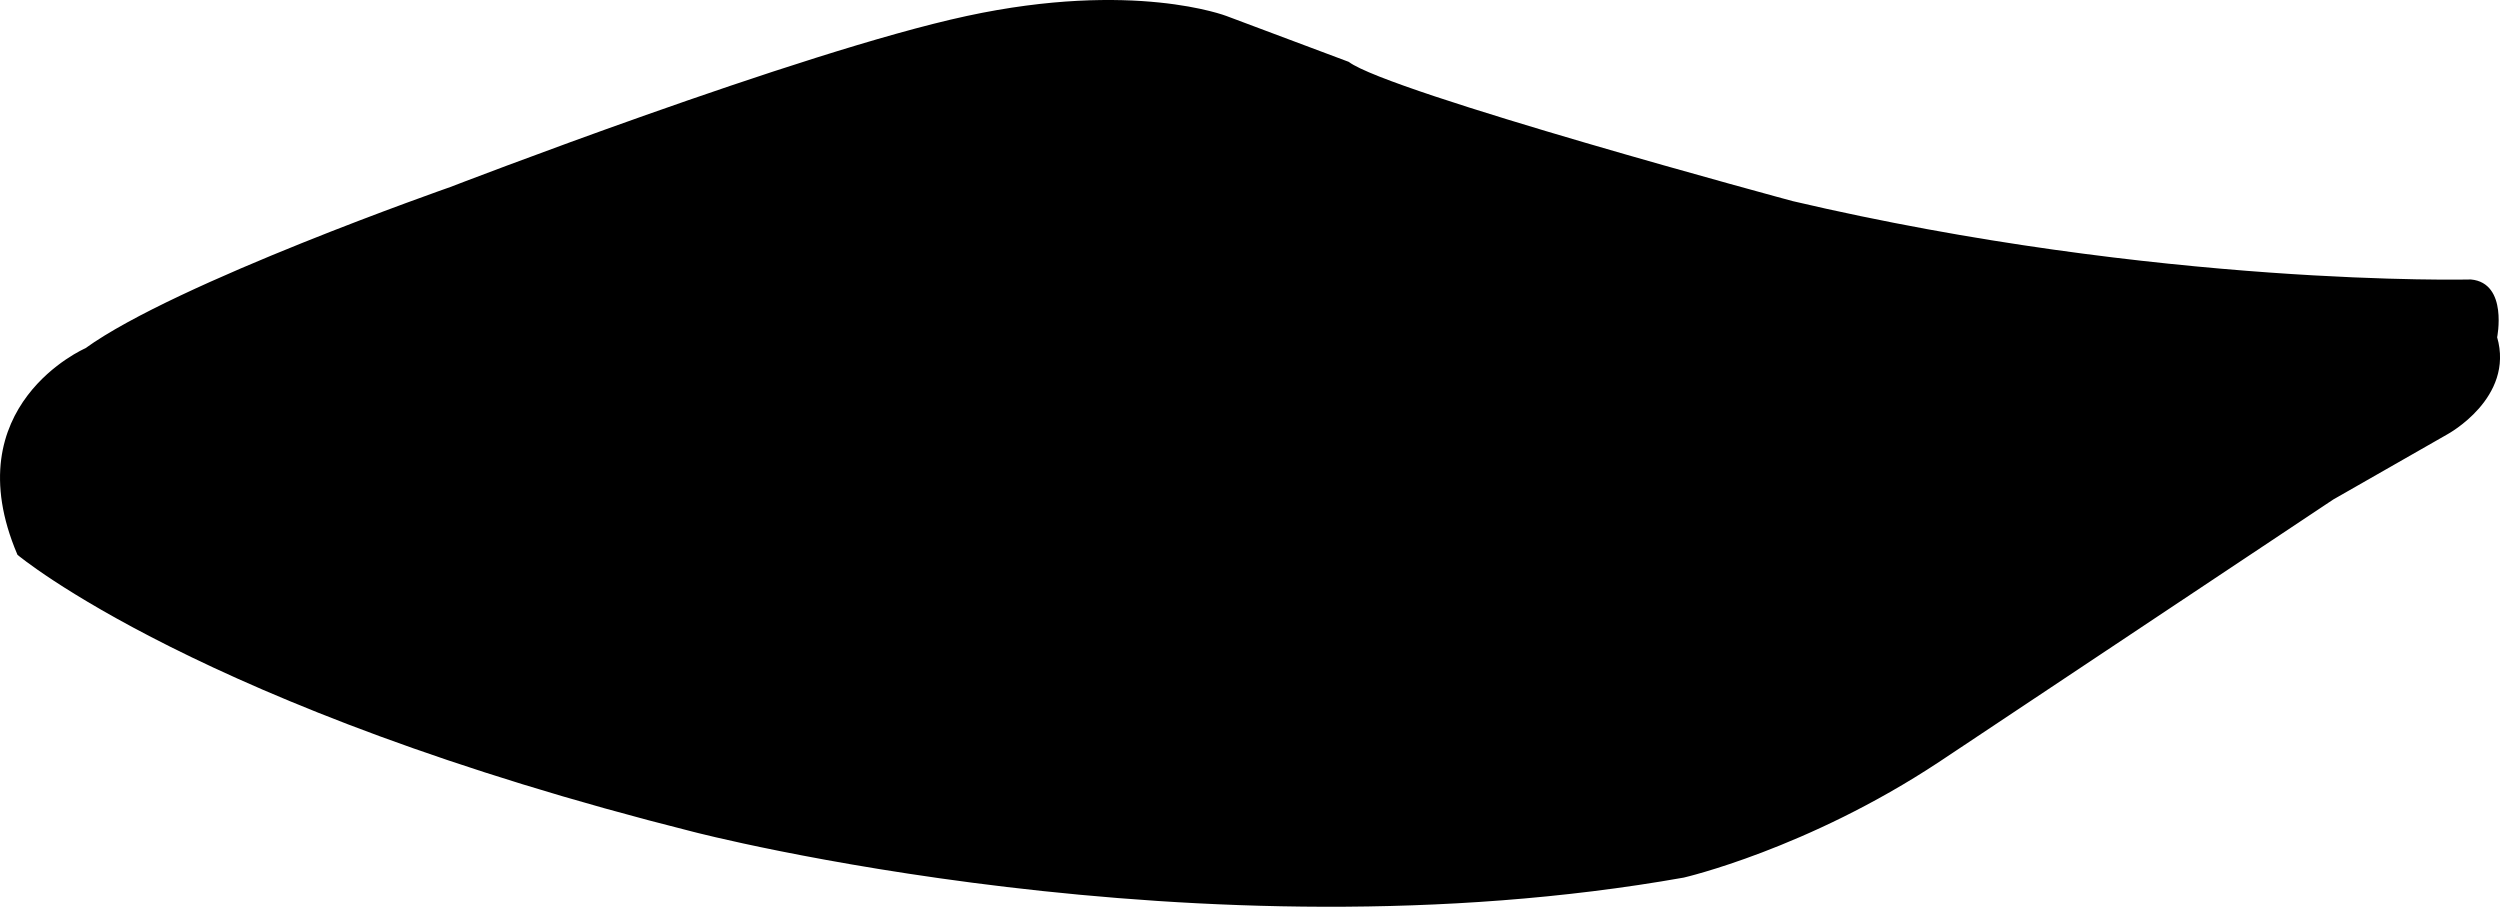 <?xml version="1.0" encoding="UTF-8"?><svg id="Livello_2" xmlns="http://www.w3.org/2000/svg" viewBox="0 0 1017.91 369.21"><defs><style>.cls-1{stroke:#000;stroke-miterlimit:10;}</style></defs><path class="cls-1" d="M499.24,7s-37.69-14.63-105.53,0S183.55,76.61,183.55,76.61c0,0-111.73,39.02-148.53,65.62,0,0-53.21,23.06-27.49,83.36,0,0,74.05,62.07,274.9,112.62,0,0,205.73,53.65,403.04,18.62,0,0,50.1-11.53,103.75-47l160.51-106.86,46.56-26.6s27.05-14.63,19.95-39.02c0,0,4.43-21.73-10.2-23.06,0,0-126.81,3.1-276.23-31.92,0,0-164.5-44.34-180.9-56.75l-49.66-18.62Z"/></svg>